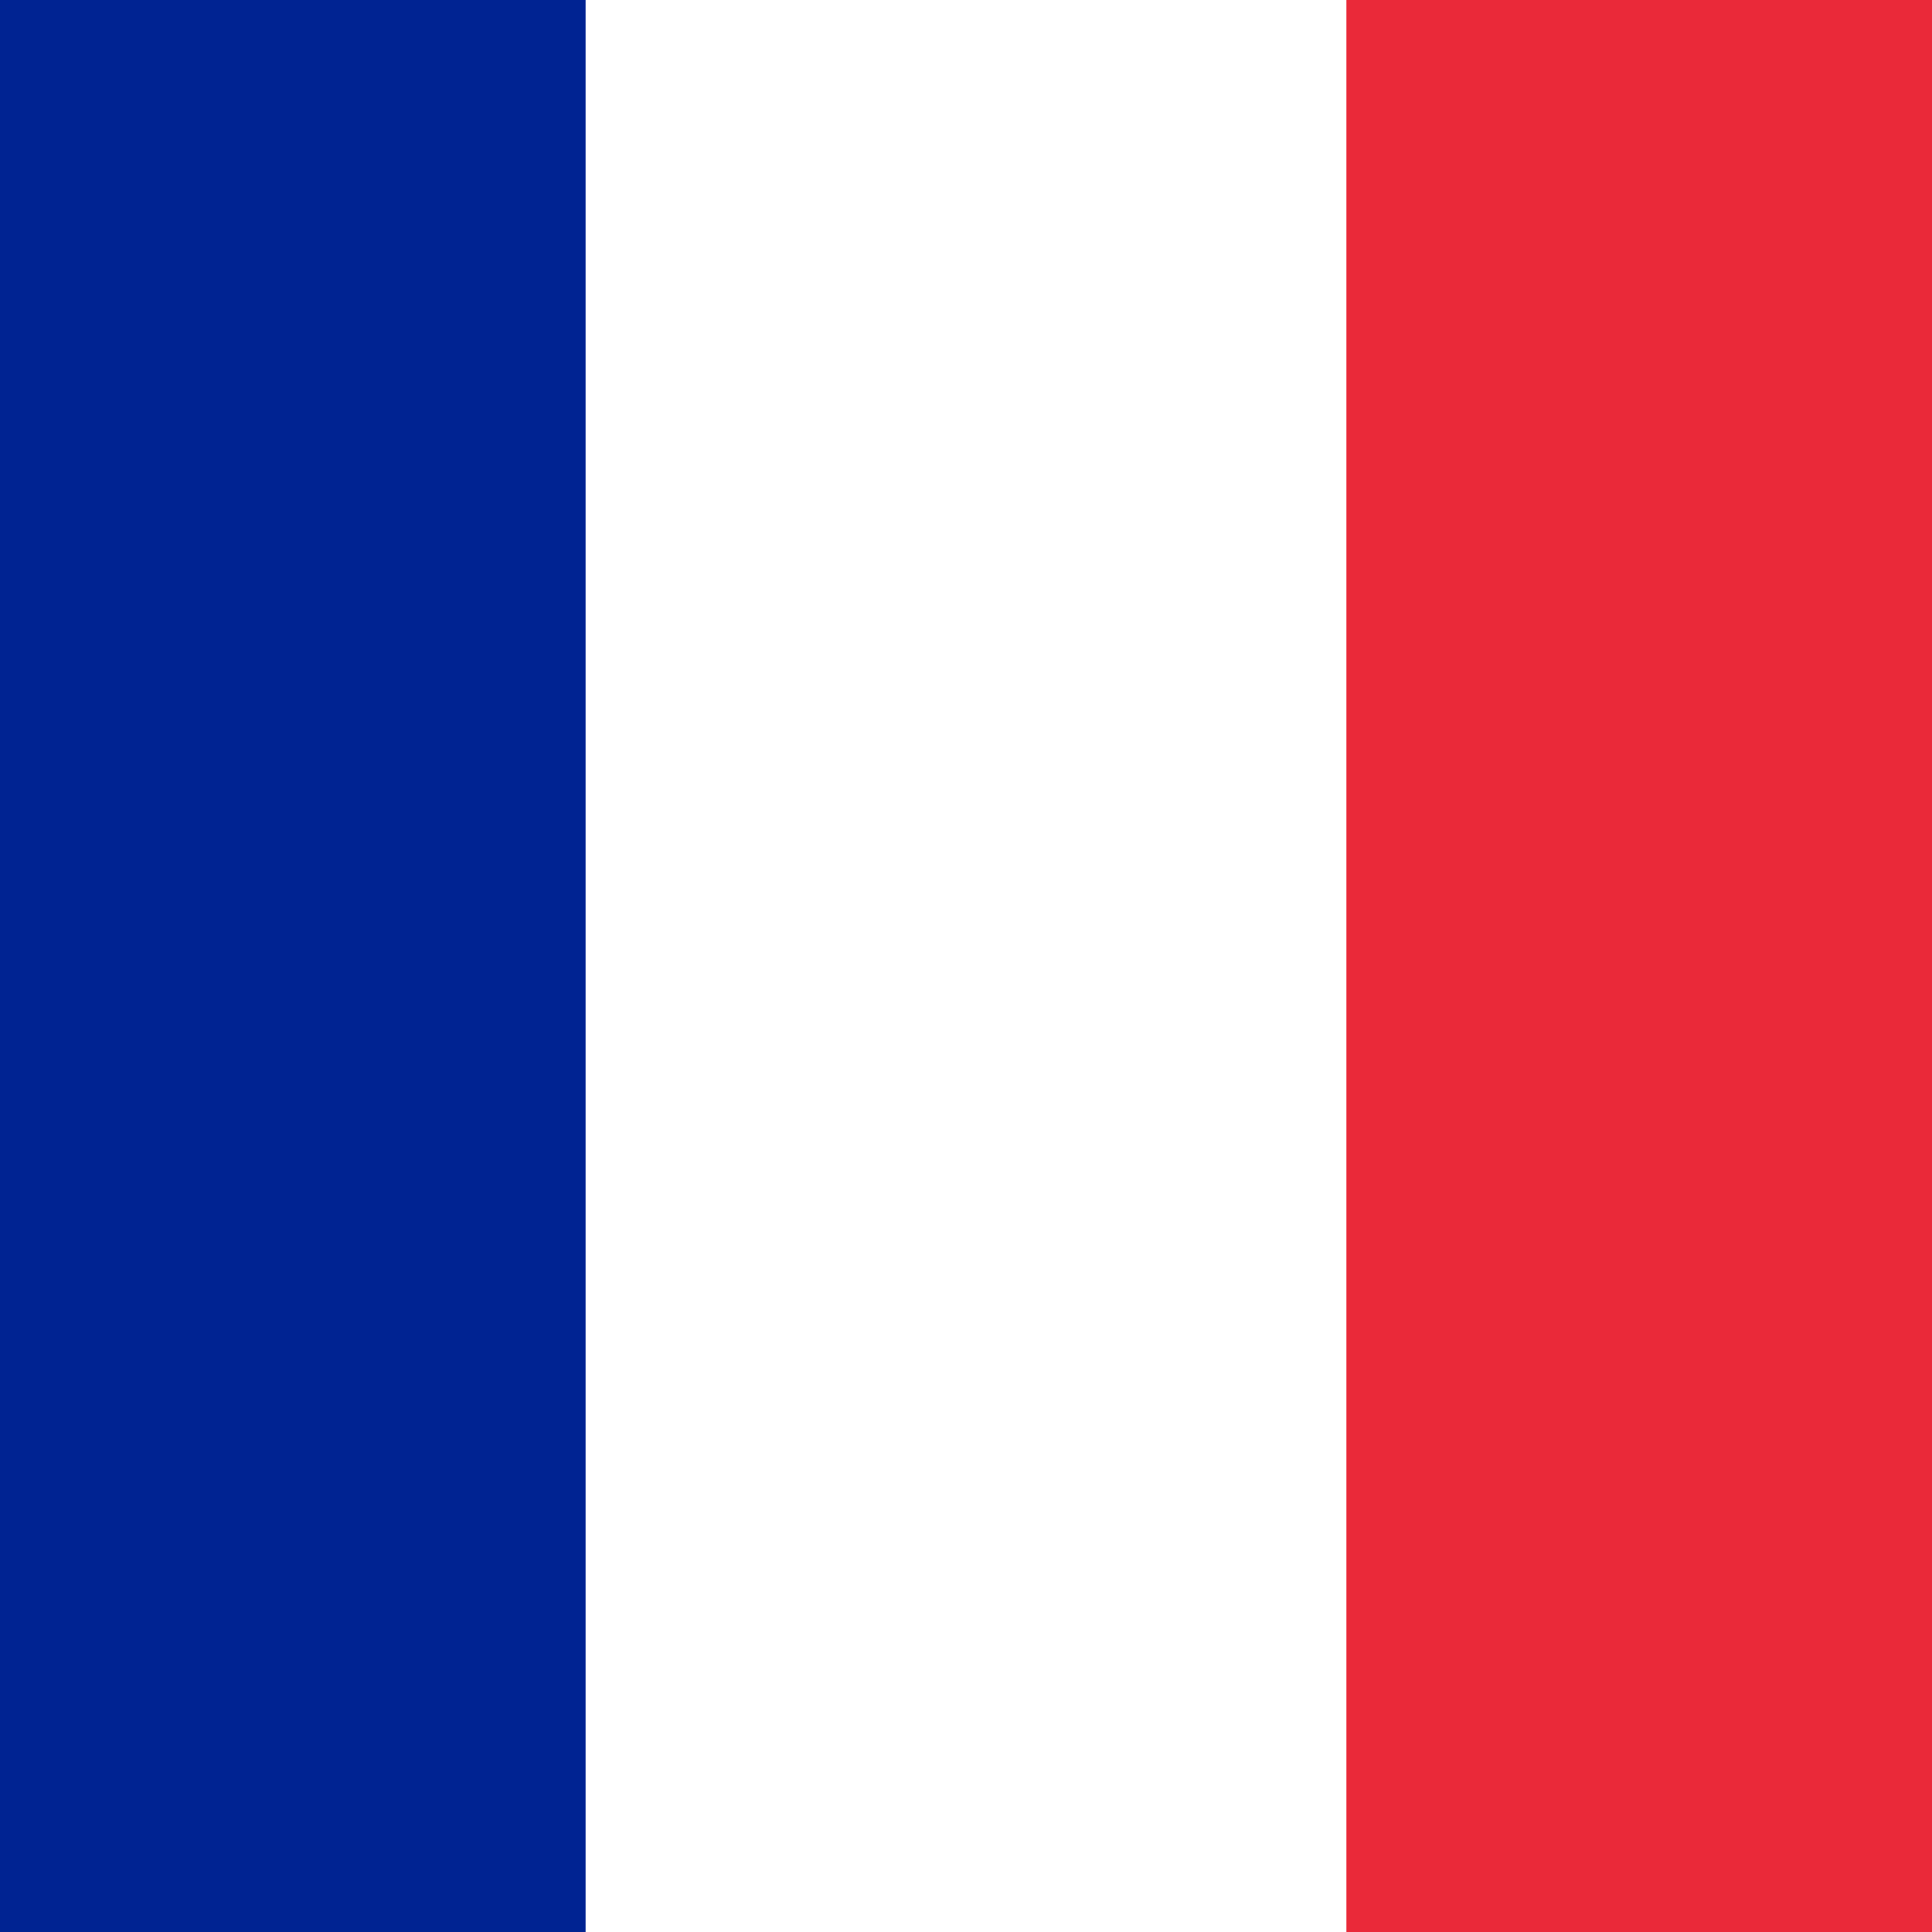 <?xml version="1.0" encoding="utf-8"?>
<!-- Generator: Adobe Illustrator 23.0.1, SVG Export Plug-In . SVG Version: 6.00 Build 0)  -->
<svg version="1.1" id="Calque_1" xmlns="http://www.w3.org/2000/svg" xmlns:xlink="http://www.w3.org/1999/xlink" x="0px" y="0px"
	 width="32px" height="32px" viewBox="0 0 32 32" style="enable-background:new 0 0 32 32;" xml:space="preserve">
<style type="text/css">
	.st0{clip-path:url(#SVGID_2_);}
	.st1{fill:#EA2939;}
	.st2{fill:#FFFFFF;}
	.st3{fill:#002392;}
</style>
<g>
	<defs>
		<rect id="SVGID_1_" x="-0.1" y="-0.1" width="32.3" height="32.3"/>
	</defs>
	<clipPath id="SVGID_2_">
		<use xlink:href="#SVGID_1_"  style="overflow:visible;"/>
	</clipPath>
	<g class="st0">
		<rect x="-2.9" y="-0.6" class="st1" width="37.8" height="33.2"/>
		<rect x="-2.9" y="-0.6" class="st2" width="25.2" height="33.2"/>
		<rect x="-2.9" y="-0.6" class="st3" width="12.6" height="33.2"/>
	</g>
</g>
</svg>
